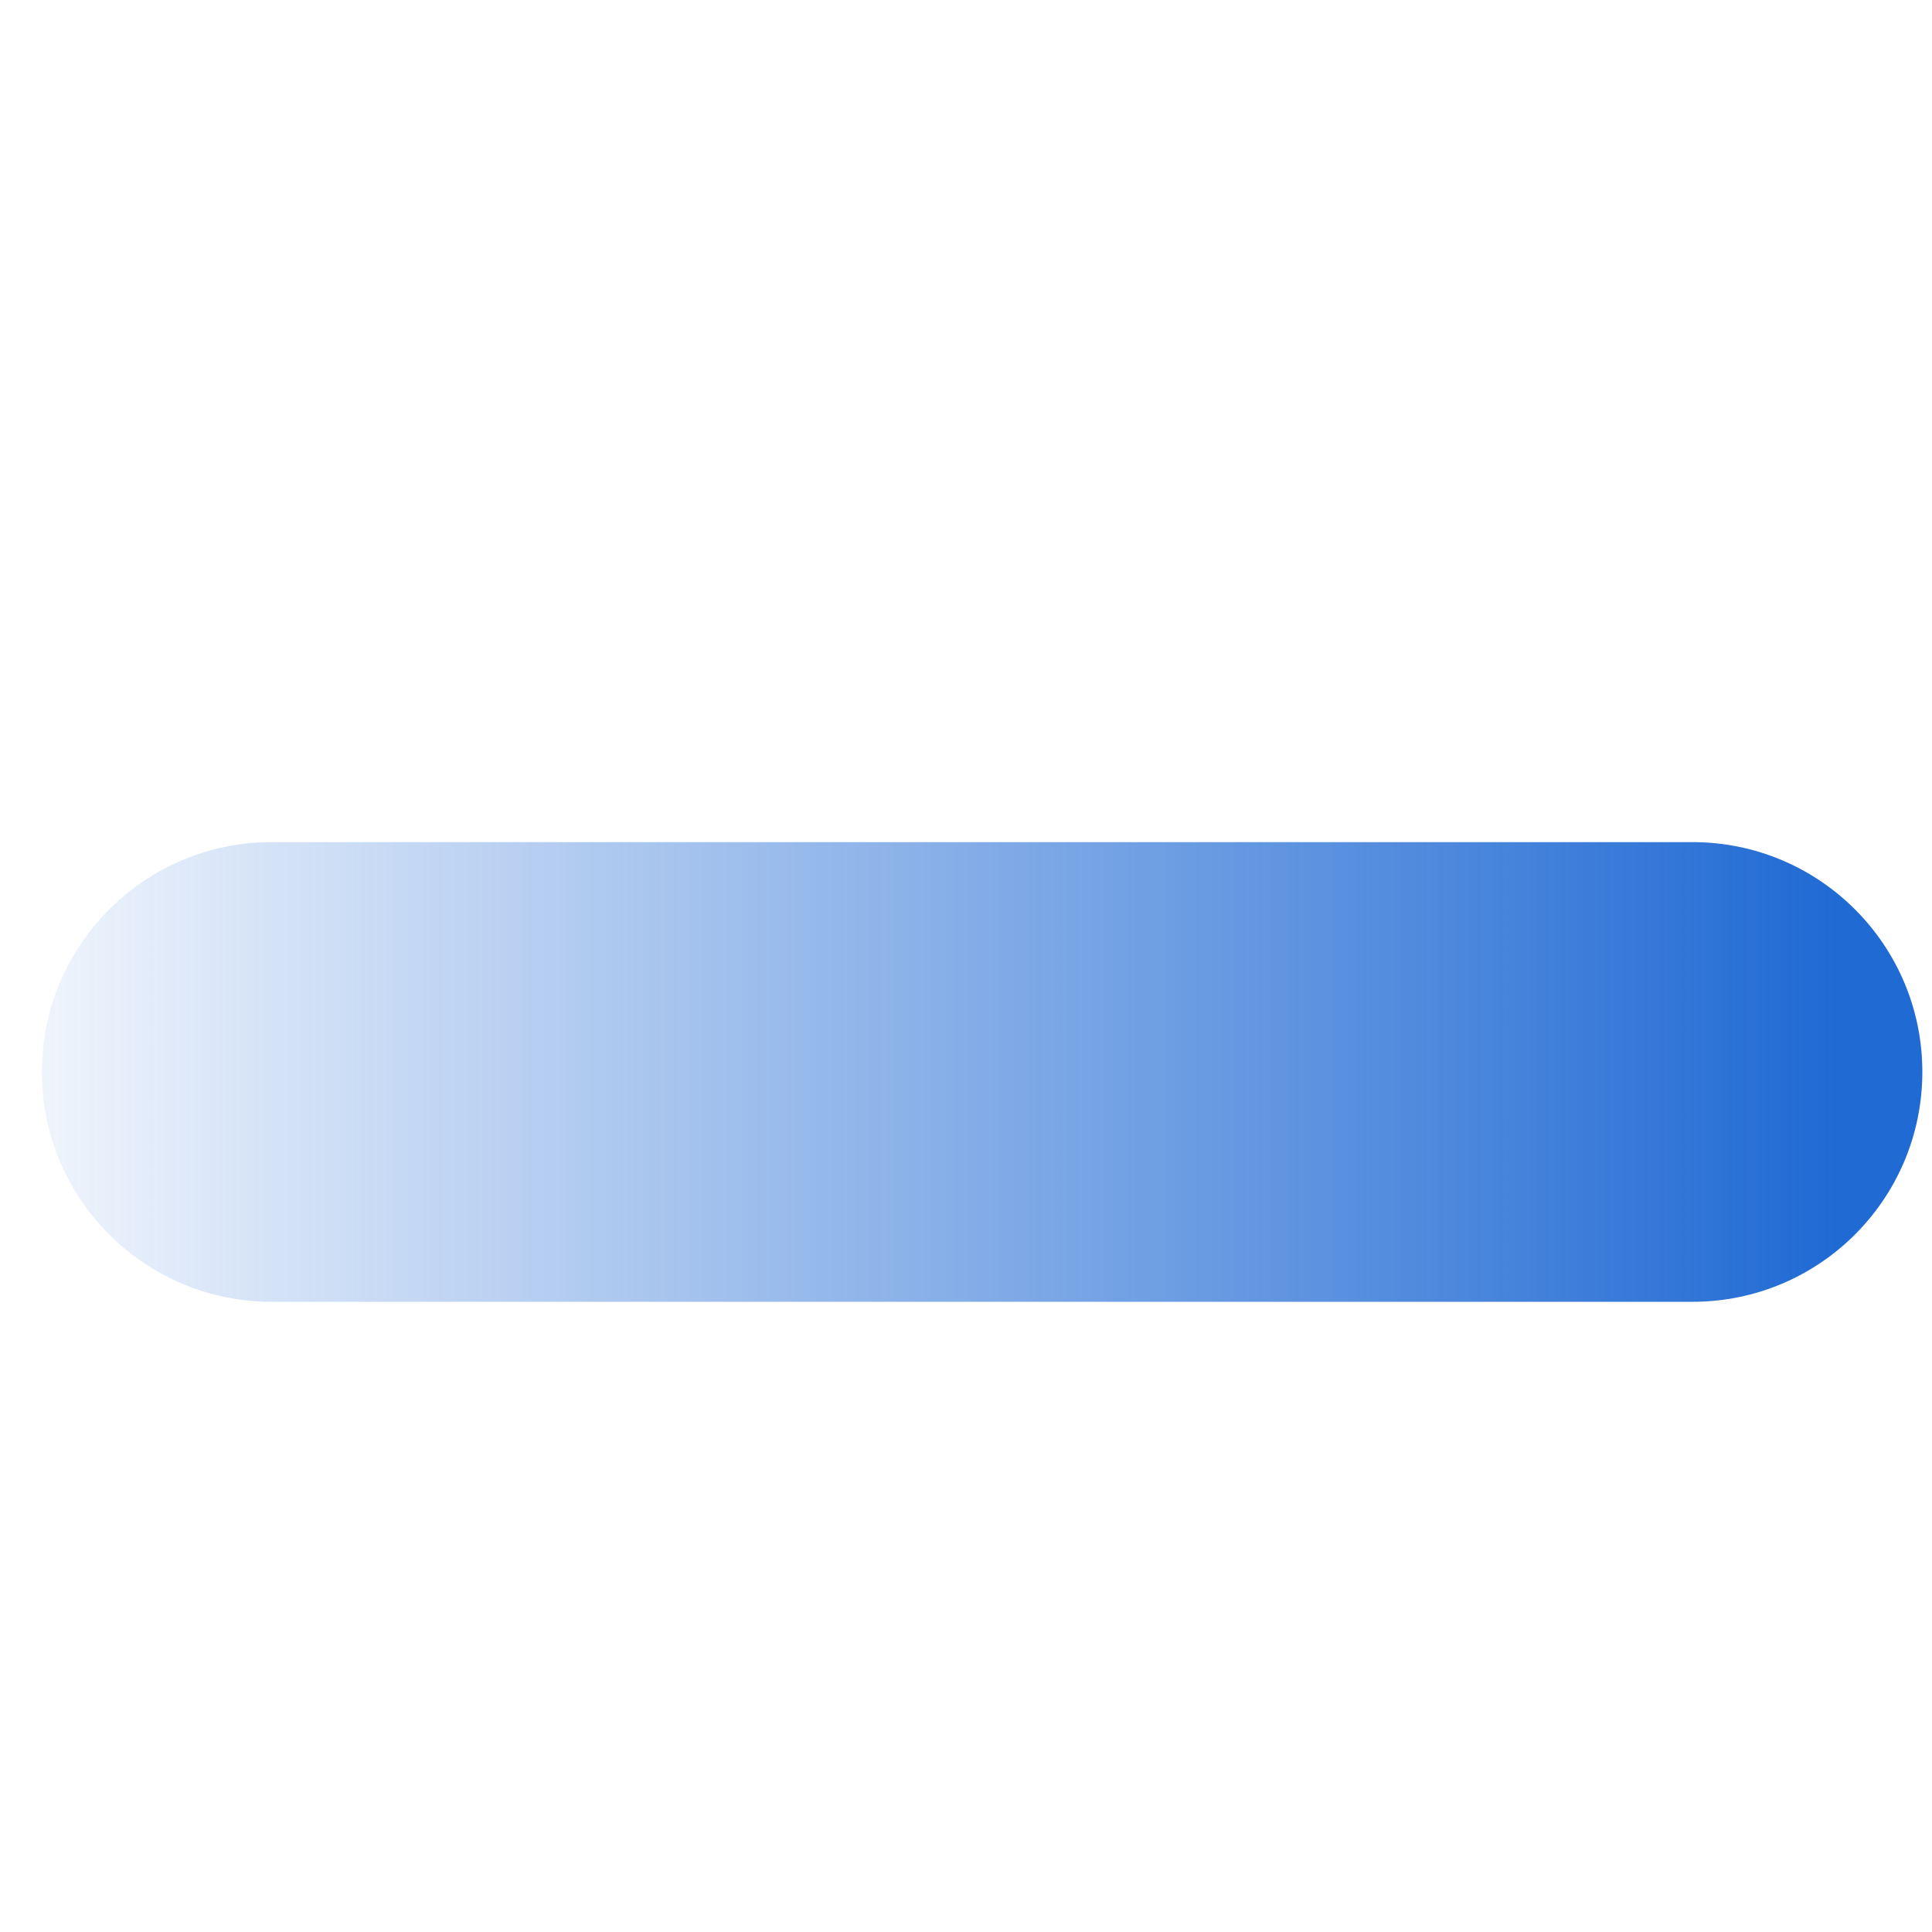 <svg width="42" height="42" viewBox="0 0 42 42" fill="none" xmlns="http://www.w3.org/2000/svg">
<path d="M36.794 18.307H5.907C3.147 18.307 0.91 20.544 0.91 23.303C0.91 26.063 3.147 28.3 5.907 28.3H36.794C39.553 28.3 41.79 26.063 41.79 23.303C41.79 20.544 39.553 18.307 36.794 18.307Z" fill="url(#paint0_linear_375_34)"/>
<defs>
<linearGradient id="paint0_linear_375_34" x1="41.79" y1="23.394" x2="-2.109" y2="23.394" gradientUnits="userSpaceOnUse">
<stop offset="0.042" stop-color="#206AD4"/>
<stop offset="1" stop-color="#206AD4" stop-opacity="0"/>
</linearGradient>
</defs>
</svg>

